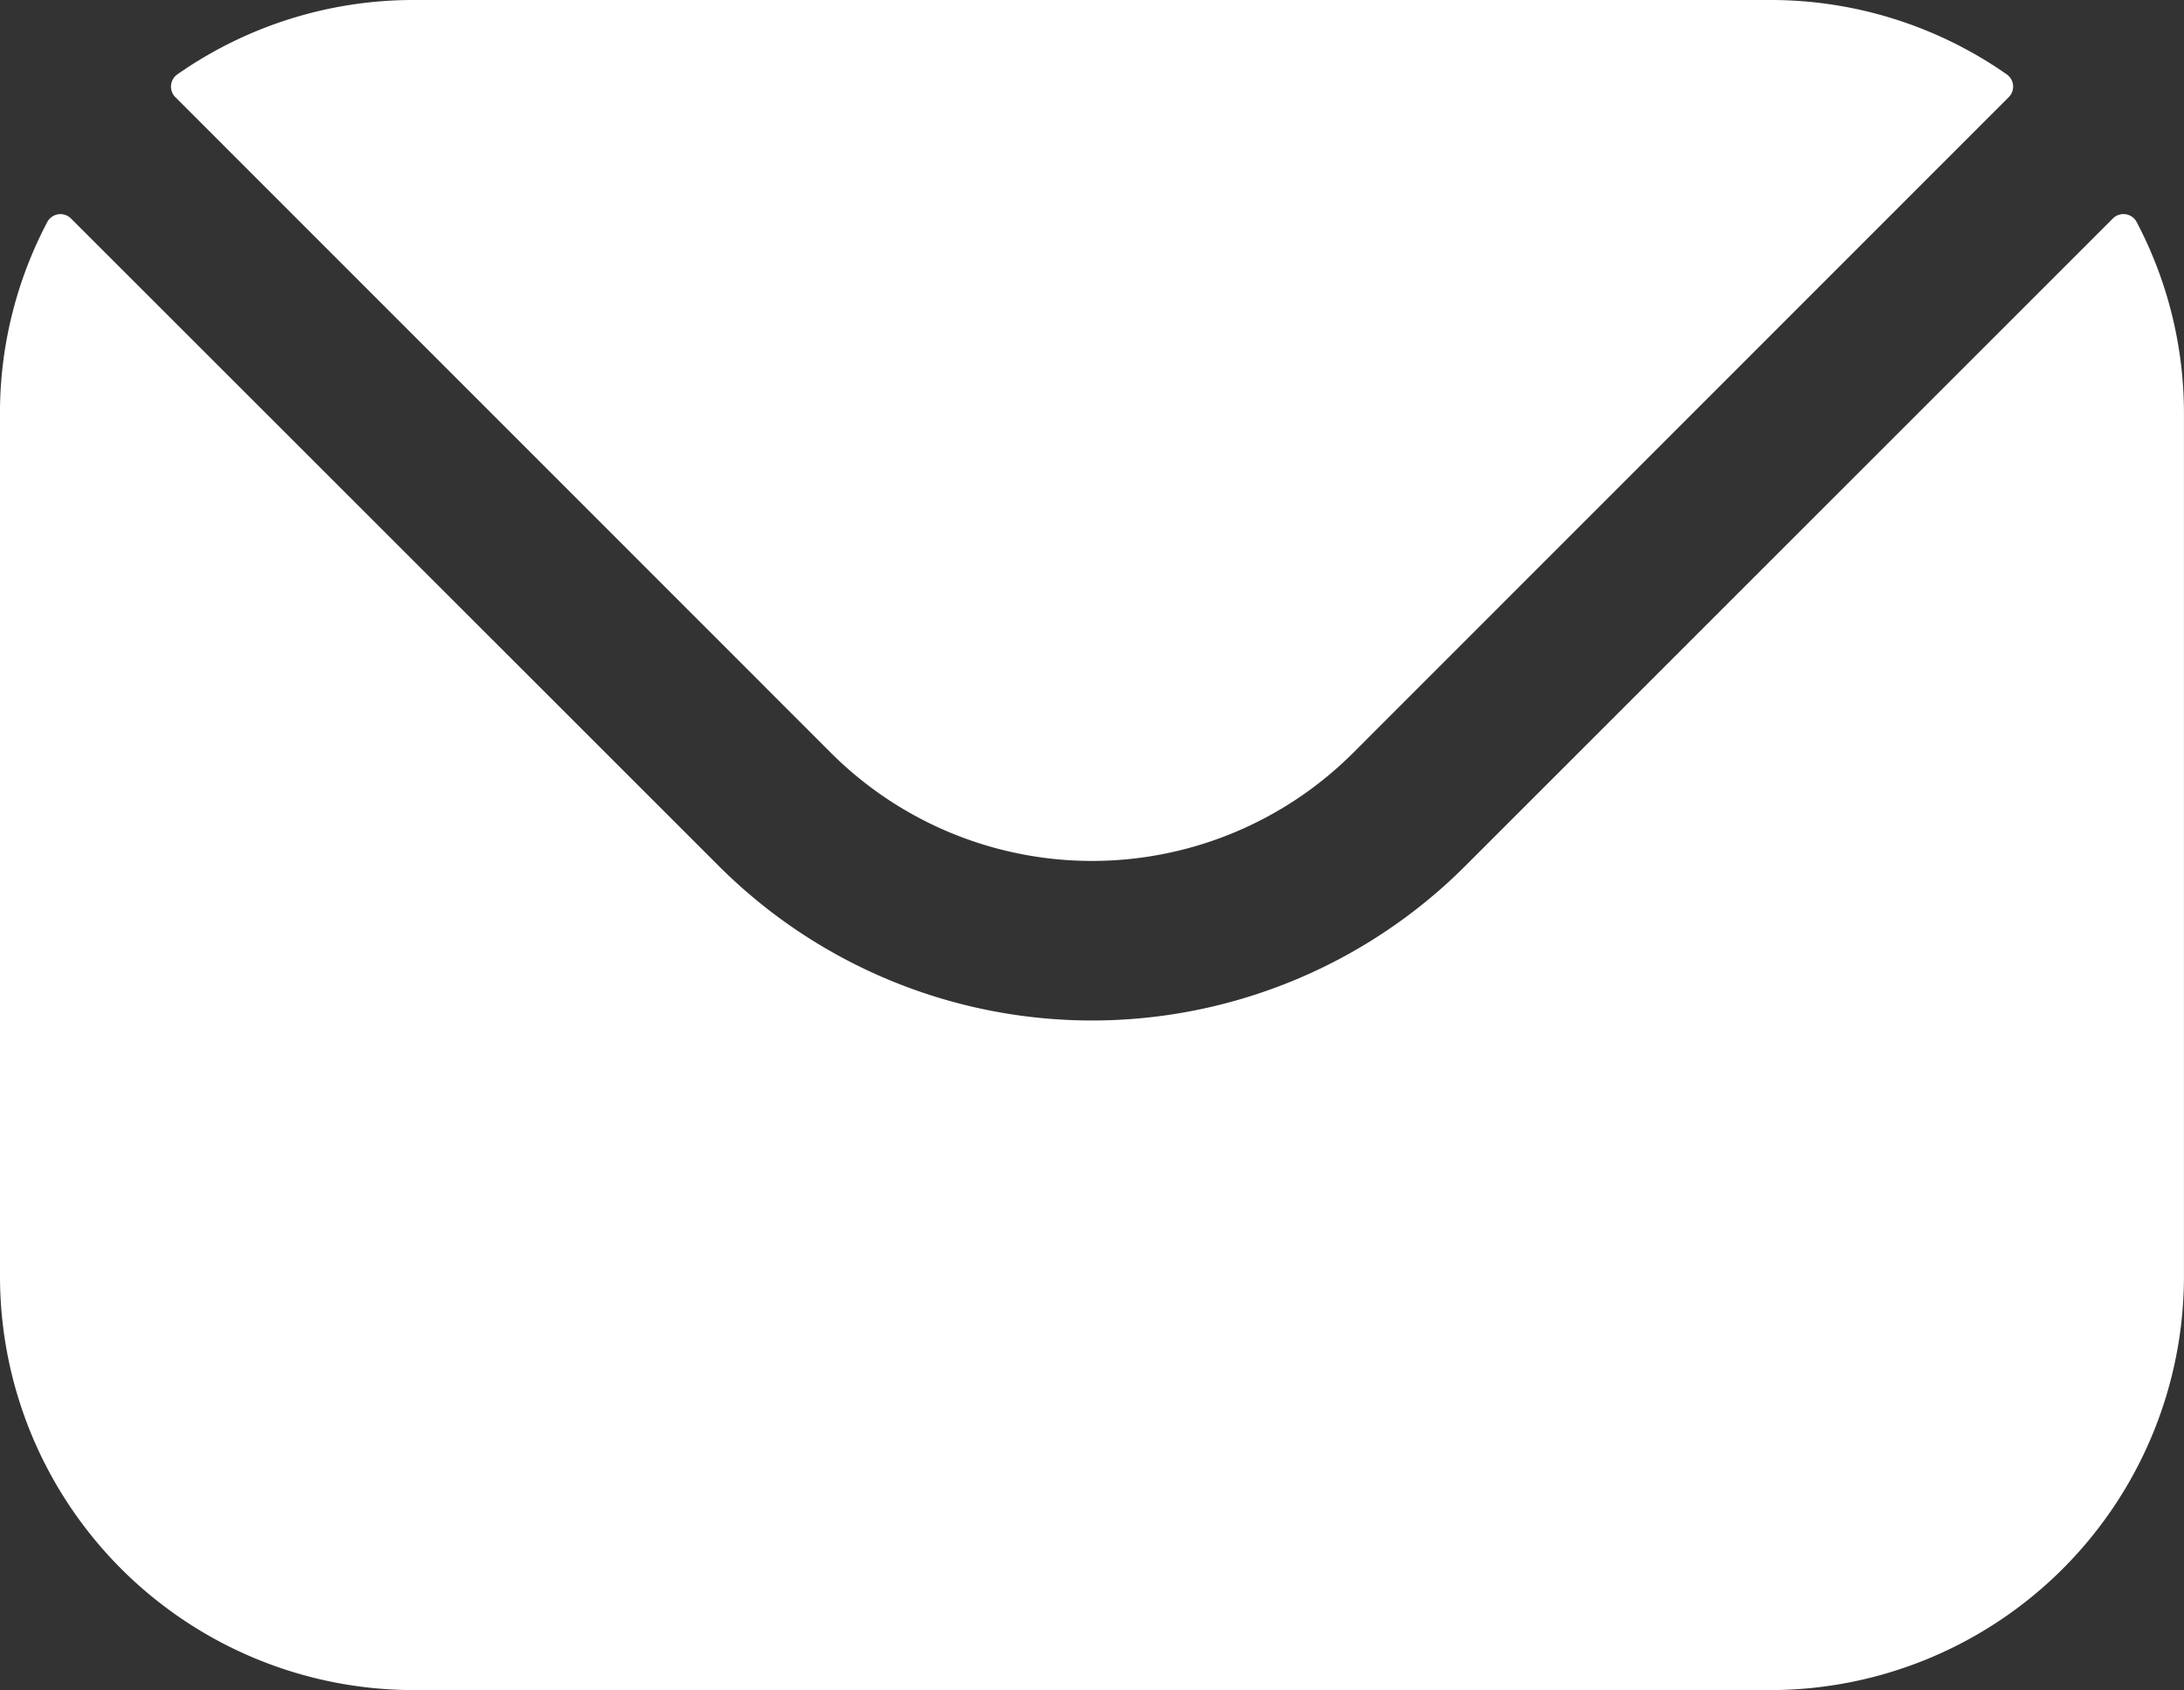 <svg xmlns="http://www.w3.org/2000/svg" width="46.15" height="35.722" viewBox="0 0 46.15 35.722">
  <rect x="0" y="0" width="46.15" height="35.722" fill="#333333" stroke="none"/>
  <g id="Email" transform="translate(-25.879 -77.878)">
    <path id="Path_22578" data-name="Path 22578" d="M29.585,79.932l13.87,13.876a7.806,7.806,0,0,0,11,0l13.87-13.876a.315.315,0,0,0-.043-.483,8.7,8.7,0,0,0-4.99-1.571H34.618a8.7,8.7,0,0,0-4.99,1.571.315.315,0,0,0-.043.483Zm-3.707,6.685a8.672,8.672,0,0,1,1-4.046.315.315,0,0,1,.5-.076L41.075,96.189a11.157,11.157,0,0,0,15.759,0L70.528,82.494a.315.315,0,0,1,.5.076,8.674,8.674,0,0,1,1,4.046v18.243A8.748,8.748,0,0,1,63.29,113.6H34.618a8.748,8.748,0,0,1-8.739-8.739Z" transform="translate(0 0)" fill="#fff" fill-rule="evenodd"/>
  </g>
</svg>
